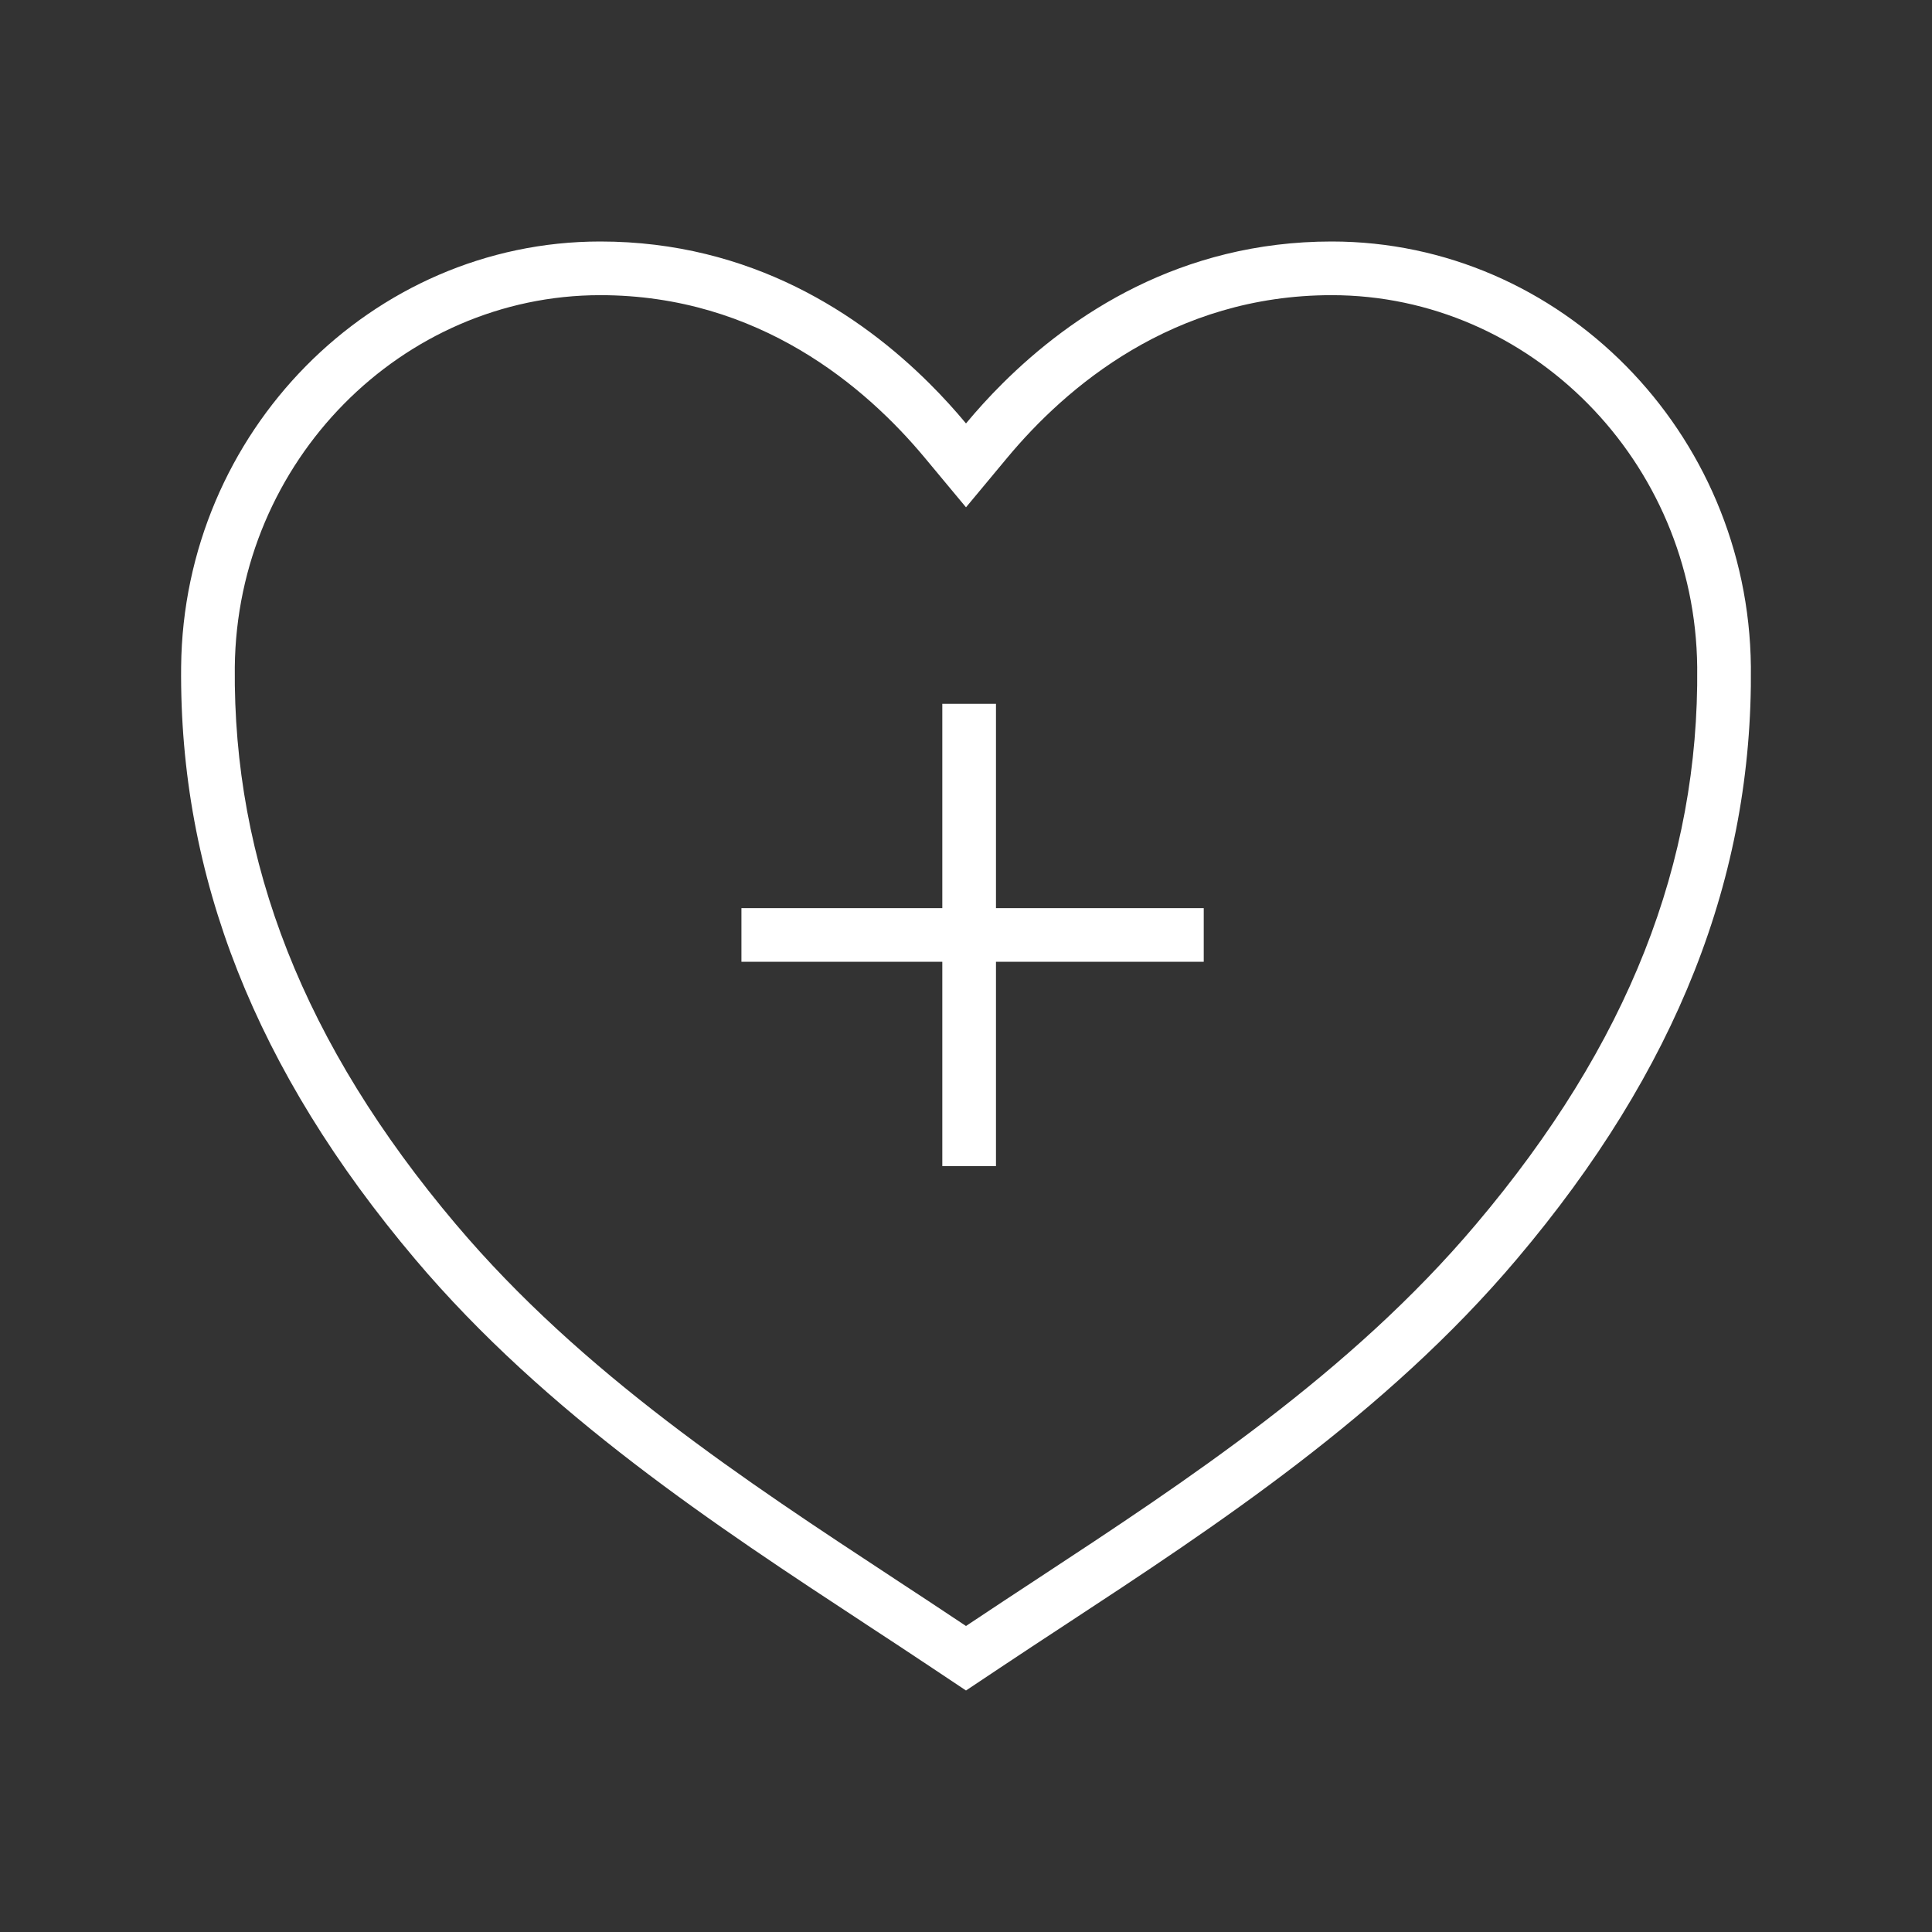 <svg xmlns="http://www.w3.org/2000/svg" width="72" height="72" viewBox="0 0 72 72" fill="none"><rect x="0" y="0" width="72" height="72" fill="#333333" stroke="none"/><path fill-rule="evenodd" clip-rule="evenodd" d="M32.265 60.526C26.734 56.897 20.359 52.713 15.469 46.924C9.527 39.892 6.677 32.671 6.75 24.846C6.838 16.107 13.846 9 22.37 9C28.009 9 32.072 11.735 34.639 14.291C35.152 14.802 35.606 15.306 36 15.78C36.394 15.306 36.847 14.802 37.361 14.291C39.928 11.735 43.991 9 49.629 9C58.154 9 65.161 16.107 65.25 24.841C65.329 32.671 62.478 39.888 56.531 46.919C51.641 52.713 45.264 56.898 39.733 60.528C38.888 61.082 38.063 61.624 37.266 62.156L36 63L34.734 62.156C33.937 61.623 33.111 61.081 32.265 60.527L32.265 60.526ZM22.37 11C14.988 11 8.828 17.178 8.75 24.865C8.682 32.13 11.307 38.9 16.996 45.633L16.997 45.633C21.683 51.182 27.79 55.193 33.335 58.835L33.335 58.836C34.188 59.395 35.027 59.946 35.845 60.493L36 60.596L36.155 60.493C36.972 59.947 37.811 59.396 38.662 58.837L38.662 58.837C44.207 55.194 50.315 51.182 55.003 45.629L55.004 45.628C60.699 38.895 63.323 32.13 63.25 24.861C63.172 17.178 57.012 11 49.629 11C43.71 11 39.721 14.435 37.537 17.059L36 18.906L34.463 17.059C32.279 14.435 28.29 11 22.37 11ZM35.117 26.229V33.843H27.631V35.843H35.117V43.457H37.117V35.843H44.86V33.843H37.117V26.229H35.117Z" fill="white"></path></svg>